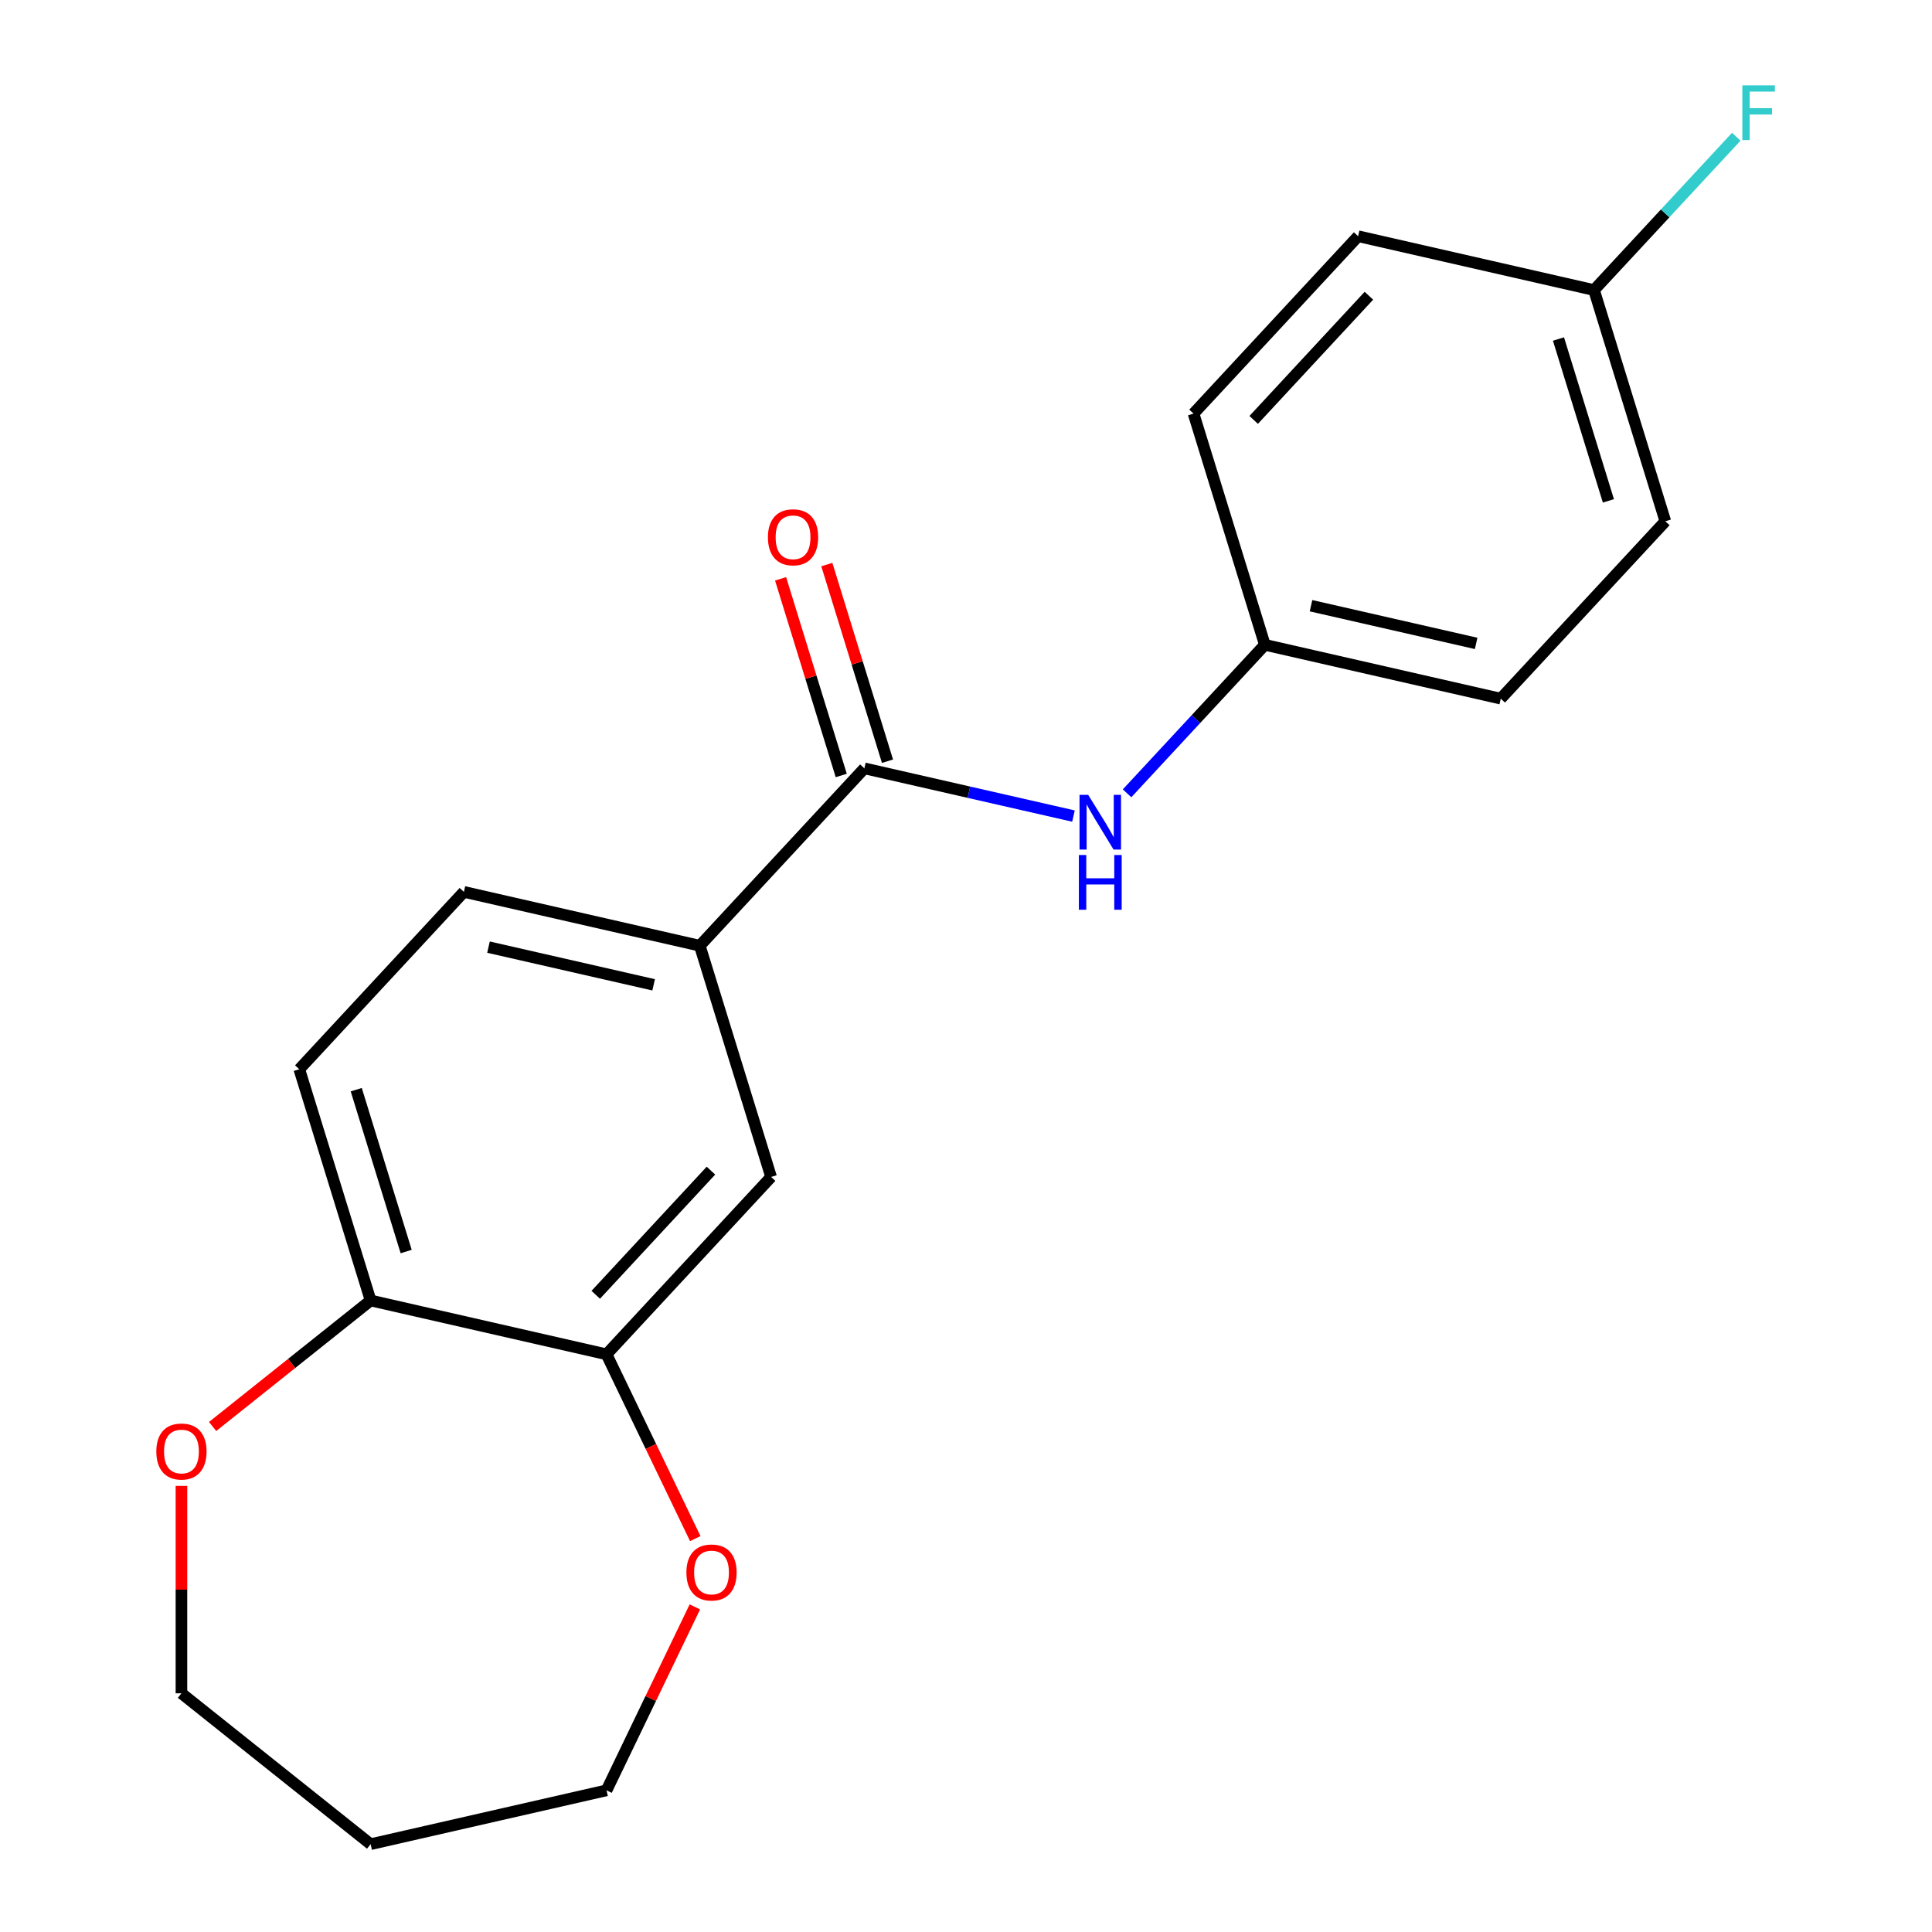 <?xml version='1.0' encoding='iso-8859-1'?>
<svg version='1.1' baseProfile='full'
              xmlns='http://www.w3.org/2000/svg'
                      xmlns:rdkit='http://www.rdkit.org/xml'
                      xmlns:xlink='http://www.w3.org/1999/xlink'
                  xml:space='preserve'
width='1000px' height='1000px' viewBox='0 0 1000 1000'>
<!-- END OF HEADER -->
<rect style='opacity:1.0;fill:#FFFFFF;stroke:none' width='1000' height='1000' x='0' y='0'> </rect>
<path class='bond-0' d='M 447.396,397.696 L 362.208,489.506' style='fill:none;fill-rule:evenodd;stroke:#000000;stroke-width:6px;stroke-linecap:butt;stroke-linejoin:miter;stroke-opacity:1' />
<path class='bond-1' d='M 447.396,397.696 L 501.512,410.047' style='fill:none;fill-rule:evenodd;stroke:#000000;stroke-width:6px;stroke-linecap:butt;stroke-linejoin:miter;stroke-opacity:1' />
<path class='bond-1' d='M 501.512,410.047 L 555.628,422.399' style='fill:none;fill-rule:evenodd;stroke:#0000FF;stroke-width:6px;stroke-linecap:butt;stroke-linejoin:miter;stroke-opacity:1' />
<path class='bond-6' d='M 459.364,394.004 L 443.665,343.11' style='fill:none;fill-rule:evenodd;stroke:#000000;stroke-width:6px;stroke-linecap:butt;stroke-linejoin:miter;stroke-opacity:1' />
<path class='bond-6' d='M 443.665,343.11 L 427.966,292.216' style='fill:none;fill-rule:evenodd;stroke:#FF0000;stroke-width:6px;stroke-linecap:butt;stroke-linejoin:miter;stroke-opacity:1' />
<path class='bond-6' d='M 435.428,401.387 L 419.729,350.493' style='fill:none;fill-rule:evenodd;stroke:#000000;stroke-width:6px;stroke-linecap:butt;stroke-linejoin:miter;stroke-opacity:1' />
<path class='bond-6' d='M 419.729,350.493 L 404.03,299.599' style='fill:none;fill-rule:evenodd;stroke:#FF0000;stroke-width:6px;stroke-linecap:butt;stroke-linejoin:miter;stroke-opacity:1' />
<path class='bond-3' d='M 362.208,489.506 L 399.125,609.185' style='fill:none;fill-rule:evenodd;stroke:#000000;stroke-width:6px;stroke-linecap:butt;stroke-linejoin:miter;stroke-opacity:1' />
<path class='bond-8' d='M 362.208,489.506 L 240.105,461.636' style='fill:none;fill-rule:evenodd;stroke:#000000;stroke-width:6px;stroke-linecap:butt;stroke-linejoin:miter;stroke-opacity:1' />
<path class='bond-8' d='M 338.319,509.746 L 252.847,490.237' style='fill:none;fill-rule:evenodd;stroke:#000000;stroke-width:6px;stroke-linecap:butt;stroke-linejoin:miter;stroke-opacity:1' />
<path class='bond-10' d='M 583.37,410.615 L 619.028,372.185' style='fill:none;fill-rule:evenodd;stroke:#0000FF;stroke-width:6px;stroke-linecap:butt;stroke-linejoin:miter;stroke-opacity:1' />
<path class='bond-10' d='M 619.028,372.185 L 654.686,333.755' style='fill:none;fill-rule:evenodd;stroke:#000000;stroke-width:6px;stroke-linecap:butt;stroke-linejoin:miter;stroke-opacity:1' />
<path class='bond-2' d='M 313.937,700.995 L 399.125,609.185' style='fill:none;fill-rule:evenodd;stroke:#000000;stroke-width:6px;stroke-linecap:butt;stroke-linejoin:miter;stroke-opacity:1' />
<path class='bond-2' d='M 308.353,670.186 L 367.985,605.919' style='fill:none;fill-rule:evenodd;stroke:#000000;stroke-width:6px;stroke-linecap:butt;stroke-linejoin:miter;stroke-opacity:1' />
<path class='bond-5' d='M 313.937,700.995 L 336.906,748.69' style='fill:none;fill-rule:evenodd;stroke:#000000;stroke-width:6px;stroke-linecap:butt;stroke-linejoin:miter;stroke-opacity:1' />
<path class='bond-5' d='M 336.906,748.69 L 359.875,796.384' style='fill:none;fill-rule:evenodd;stroke:#FF0000;stroke-width:6px;stroke-linecap:butt;stroke-linejoin:miter;stroke-opacity:1' />
<path class='bond-21' d='M 313.937,700.995 L 191.834,673.126' style='fill:none;fill-rule:evenodd;stroke:#000000;stroke-width:6px;stroke-linecap:butt;stroke-linejoin:miter;stroke-opacity:1' />
<path class='bond-4' d='M 191.834,673.126 L 154.918,553.446' style='fill:none;fill-rule:evenodd;stroke:#000000;stroke-width:6px;stroke-linecap:butt;stroke-linejoin:miter;stroke-opacity:1' />
<path class='bond-4' d='M 210.232,647.791 L 184.391,564.015' style='fill:none;fill-rule:evenodd;stroke:#000000;stroke-width:6px;stroke-linecap:butt;stroke-linejoin:miter;stroke-opacity:1' />
<path class='bond-7' d='M 191.834,673.126 L 150.94,705.738' style='fill:none;fill-rule:evenodd;stroke:#000000;stroke-width:6px;stroke-linecap:butt;stroke-linejoin:miter;stroke-opacity:1' />
<path class='bond-7' d='M 150.94,705.738 L 110.046,738.35' style='fill:none;fill-rule:evenodd;stroke:#FF0000;stroke-width:6px;stroke-linecap:butt;stroke-linejoin:miter;stroke-opacity:1' />
<path class='bond-18' d='M 359.663,831.727 L 336.8,879.201' style='fill:none;fill-rule:evenodd;stroke:#FF0000;stroke-width:6px;stroke-linecap:butt;stroke-linejoin:miter;stroke-opacity:1' />
<path class='bond-18' d='M 336.8,879.201 L 313.937,926.676' style='fill:none;fill-rule:evenodd;stroke:#000000;stroke-width:6px;stroke-linecap:butt;stroke-linejoin:miter;stroke-opacity:1' />
<path class='bond-19' d='M 93.915,769.105 L 93.915,822.781' style='fill:none;fill-rule:evenodd;stroke:#FF0000;stroke-width:6px;stroke-linecap:butt;stroke-linejoin:miter;stroke-opacity:1' />
<path class='bond-19' d='M 93.915,822.781 L 93.915,876.457' style='fill:none;fill-rule:evenodd;stroke:#000000;stroke-width:6px;stroke-linecap:butt;stroke-linejoin:miter;stroke-opacity:1' />
<path class='bond-9' d='M 240.105,461.636 L 154.918,553.446' style='fill:none;fill-rule:evenodd;stroke:#000000;stroke-width:6px;stroke-linecap:butt;stroke-linejoin:miter;stroke-opacity:1' />
<path class='bond-13' d='M 654.686,333.755 L 617.77,214.075' style='fill:none;fill-rule:evenodd;stroke:#000000;stroke-width:6px;stroke-linecap:butt;stroke-linejoin:miter;stroke-opacity:1' />
<path class='bond-14' d='M 654.686,333.755 L 776.79,361.624' style='fill:none;fill-rule:evenodd;stroke:#000000;stroke-width:6px;stroke-linecap:butt;stroke-linejoin:miter;stroke-opacity:1' />
<path class='bond-14' d='M 678.576,313.515 L 764.048,333.023' style='fill:none;fill-rule:evenodd;stroke:#000000;stroke-width:6px;stroke-linecap:butt;stroke-linejoin:miter;stroke-opacity:1' />
<path class='bond-11' d='M 825.061,150.135 L 861.977,269.814' style='fill:none;fill-rule:evenodd;stroke:#000000;stroke-width:6px;stroke-linecap:butt;stroke-linejoin:miter;stroke-opacity:1' />
<path class='bond-11' d='M 806.663,175.47 L 832.504,259.245' style='fill:none;fill-rule:evenodd;stroke:#000000;stroke-width:6px;stroke-linecap:butt;stroke-linejoin:miter;stroke-opacity:1' />
<path class='bond-12' d='M 825.061,150.135 L 861.879,110.454' style='fill:none;fill-rule:evenodd;stroke:#000000;stroke-width:6px;stroke-linecap:butt;stroke-linejoin:miter;stroke-opacity:1' />
<path class='bond-12' d='M 861.879,110.454 L 898.697,70.774' style='fill:none;fill-rule:evenodd;stroke:#33CCCC;stroke-width:6px;stroke-linecap:butt;stroke-linejoin:miter;stroke-opacity:1' />
<path class='bond-20' d='M 825.061,150.135 L 702.958,122.265' style='fill:none;fill-rule:evenodd;stroke:#000000;stroke-width:6px;stroke-linecap:butt;stroke-linejoin:miter;stroke-opacity:1' />
<path class='bond-15' d='M 617.77,214.075 L 702.958,122.265' style='fill:none;fill-rule:evenodd;stroke:#000000;stroke-width:6px;stroke-linecap:butt;stroke-linejoin:miter;stroke-opacity:1' />
<path class='bond-15' d='M 648.91,217.341 L 708.541,153.074' style='fill:none;fill-rule:evenodd;stroke:#000000;stroke-width:6px;stroke-linecap:butt;stroke-linejoin:miter;stroke-opacity:1' />
<path class='bond-16' d='M 776.79,361.624 L 861.977,269.814' style='fill:none;fill-rule:evenodd;stroke:#000000;stroke-width:6px;stroke-linecap:butt;stroke-linejoin:miter;stroke-opacity:1' />
<path class='bond-17' d='M 191.834,954.545 L 313.937,926.676' style='fill:none;fill-rule:evenodd;stroke:#000000;stroke-width:6px;stroke-linecap:butt;stroke-linejoin:miter;stroke-opacity:1' />
<path class='bond-22' d='M 191.834,954.545 L 93.915,876.457' style='fill:none;fill-rule:evenodd;stroke:#000000;stroke-width:6px;stroke-linecap:butt;stroke-linejoin:miter;stroke-opacity:1' />
<path  class='atom-2' d='M 563.239 411.405
L 572.519 426.405
Q 573.439 427.885, 574.919 430.565
Q 576.399 433.245, 576.479 433.405
L 576.479 411.405
L 580.239 411.405
L 580.239 439.725
L 576.359 439.725
L 566.399 423.325
Q 565.239 421.405, 563.999 419.205
Q 562.799 417.005, 562.439 416.325
L 562.439 439.725
L 558.759 439.725
L 558.759 411.405
L 563.239 411.405
' fill='#0000FF'/>
<path  class='atom-2' d='M 558.419 442.557
L 562.259 442.557
L 562.259 454.597
L 576.739 454.597
L 576.739 442.557
L 580.579 442.557
L 580.579 470.877
L 576.739 470.877
L 576.739 457.797
L 562.259 457.797
L 562.259 470.877
L 558.419 470.877
L 558.419 442.557
' fill='#0000FF'/>
<path  class='atom-6' d='M 355.279 813.916
Q 355.279 807.116, 358.639 803.316
Q 361.999 799.516, 368.279 799.516
Q 374.559 799.516, 377.919 803.316
Q 381.279 807.116, 381.279 813.916
Q 381.279 820.796, 377.879 824.716
Q 374.479 828.596, 368.279 828.596
Q 362.039 828.596, 358.639 824.716
Q 355.279 820.836, 355.279 813.916
M 368.279 825.396
Q 372.599 825.396, 374.919 822.516
Q 377.279 819.596, 377.279 813.916
Q 377.279 808.356, 374.919 805.556
Q 372.599 802.716, 368.279 802.716
Q 363.959 802.716, 361.599 805.516
Q 359.279 808.316, 359.279 813.916
Q 359.279 819.636, 361.599 822.516
Q 363.959 825.396, 368.279 825.396
' fill='#FF0000'/>
<path  class='atom-7' d='M 397.48 278.096
Q 397.48 271.296, 400.84 267.496
Q 404.2 263.696, 410.48 263.696
Q 416.76 263.696, 420.12 267.496
Q 423.48 271.296, 423.48 278.096
Q 423.48 284.976, 420.08 288.896
Q 416.68 292.776, 410.48 292.776
Q 404.24 292.776, 400.84 288.896
Q 397.48 285.016, 397.48 278.096
M 410.48 289.576
Q 414.8 289.576, 417.12 286.696
Q 419.48 283.776, 419.48 278.096
Q 419.48 272.536, 417.12 269.736
Q 414.8 266.896, 410.48 266.896
Q 406.16 266.896, 403.8 269.696
Q 401.48 272.496, 401.48 278.096
Q 401.48 283.816, 403.8 286.696
Q 406.16 289.576, 410.48 289.576
' fill='#FF0000'/>
<path  class='atom-8' d='M 80.915 751.294
Q 80.915 744.494, 84.275 740.694
Q 87.635 736.894, 93.915 736.894
Q 100.195 736.894, 103.555 740.694
Q 106.915 744.494, 106.915 751.294
Q 106.915 758.174, 103.515 762.094
Q 100.115 765.974, 93.915 765.974
Q 87.675 765.974, 84.275 762.094
Q 80.915 758.214, 80.915 751.294
M 93.915 762.774
Q 98.235 762.774, 100.555 759.894
Q 102.915 756.974, 102.915 751.294
Q 102.915 745.734, 100.555 742.934
Q 98.235 740.094, 93.915 740.094
Q 89.595 740.094, 87.235 742.894
Q 84.915 745.694, 84.915 751.294
Q 84.915 757.014, 87.235 759.894
Q 89.595 762.774, 93.915 762.774
' fill='#FF0000'/>
<path  class='atom-13' d='M 901.828 44.165
L 918.668 44.165
L 918.668 47.405
L 905.628 47.405
L 905.628 56.005
L 917.228 56.005
L 917.228 59.285
L 905.628 59.285
L 905.628 72.485
L 901.828 72.485
L 901.828 44.165
' fill='#33CCCC'/>
</svg>
